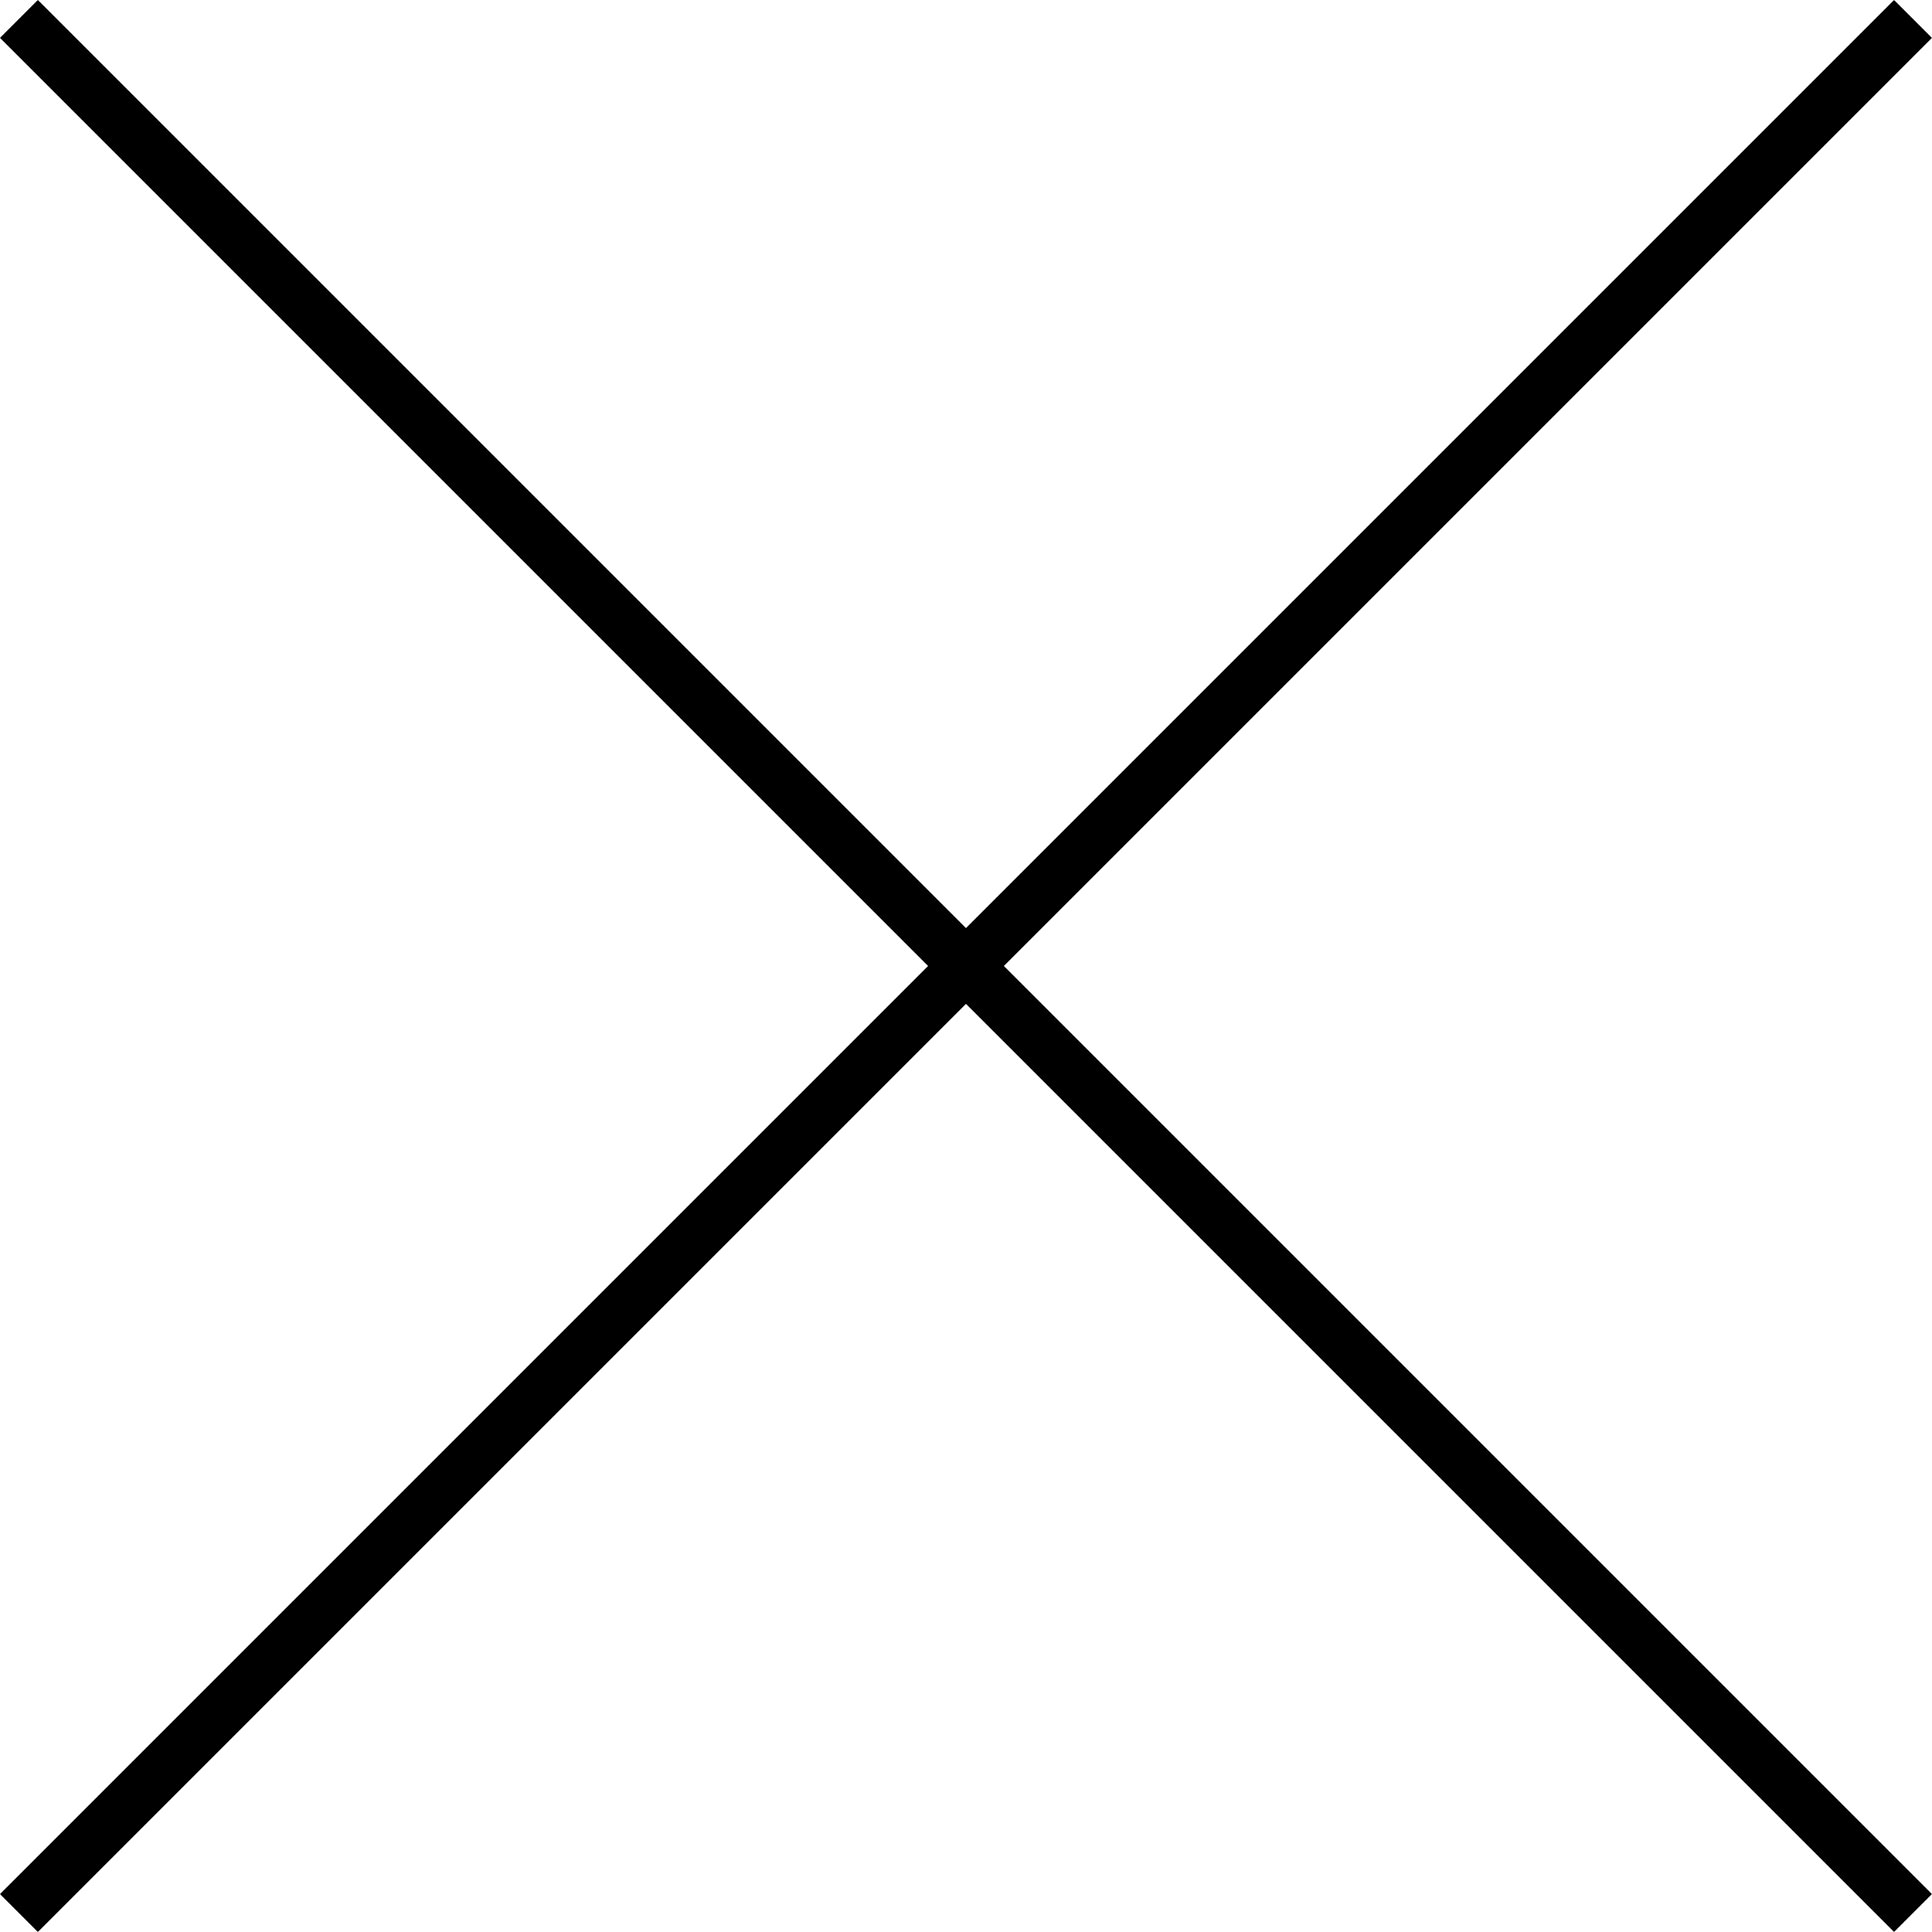 <svg xmlns="http://www.w3.org/2000/svg" width="36.063" height="36.063" viewBox="0 0 36.063 36.063">
  <g id="グループ_1536" data-name="グループ 1536" transform="translate(-1583.469 -191)">
    <rect id="長方形_19488" data-name="長方形 19488" width="1" height="50" transform="translate(1618.824 191) rotate(45)"/>
    <rect id="長方形_19489" data-name="長方形 19489" width="1" height="50" transform="translate(1619.531 226.355) rotate(135)"/>
  </g>
</svg>

